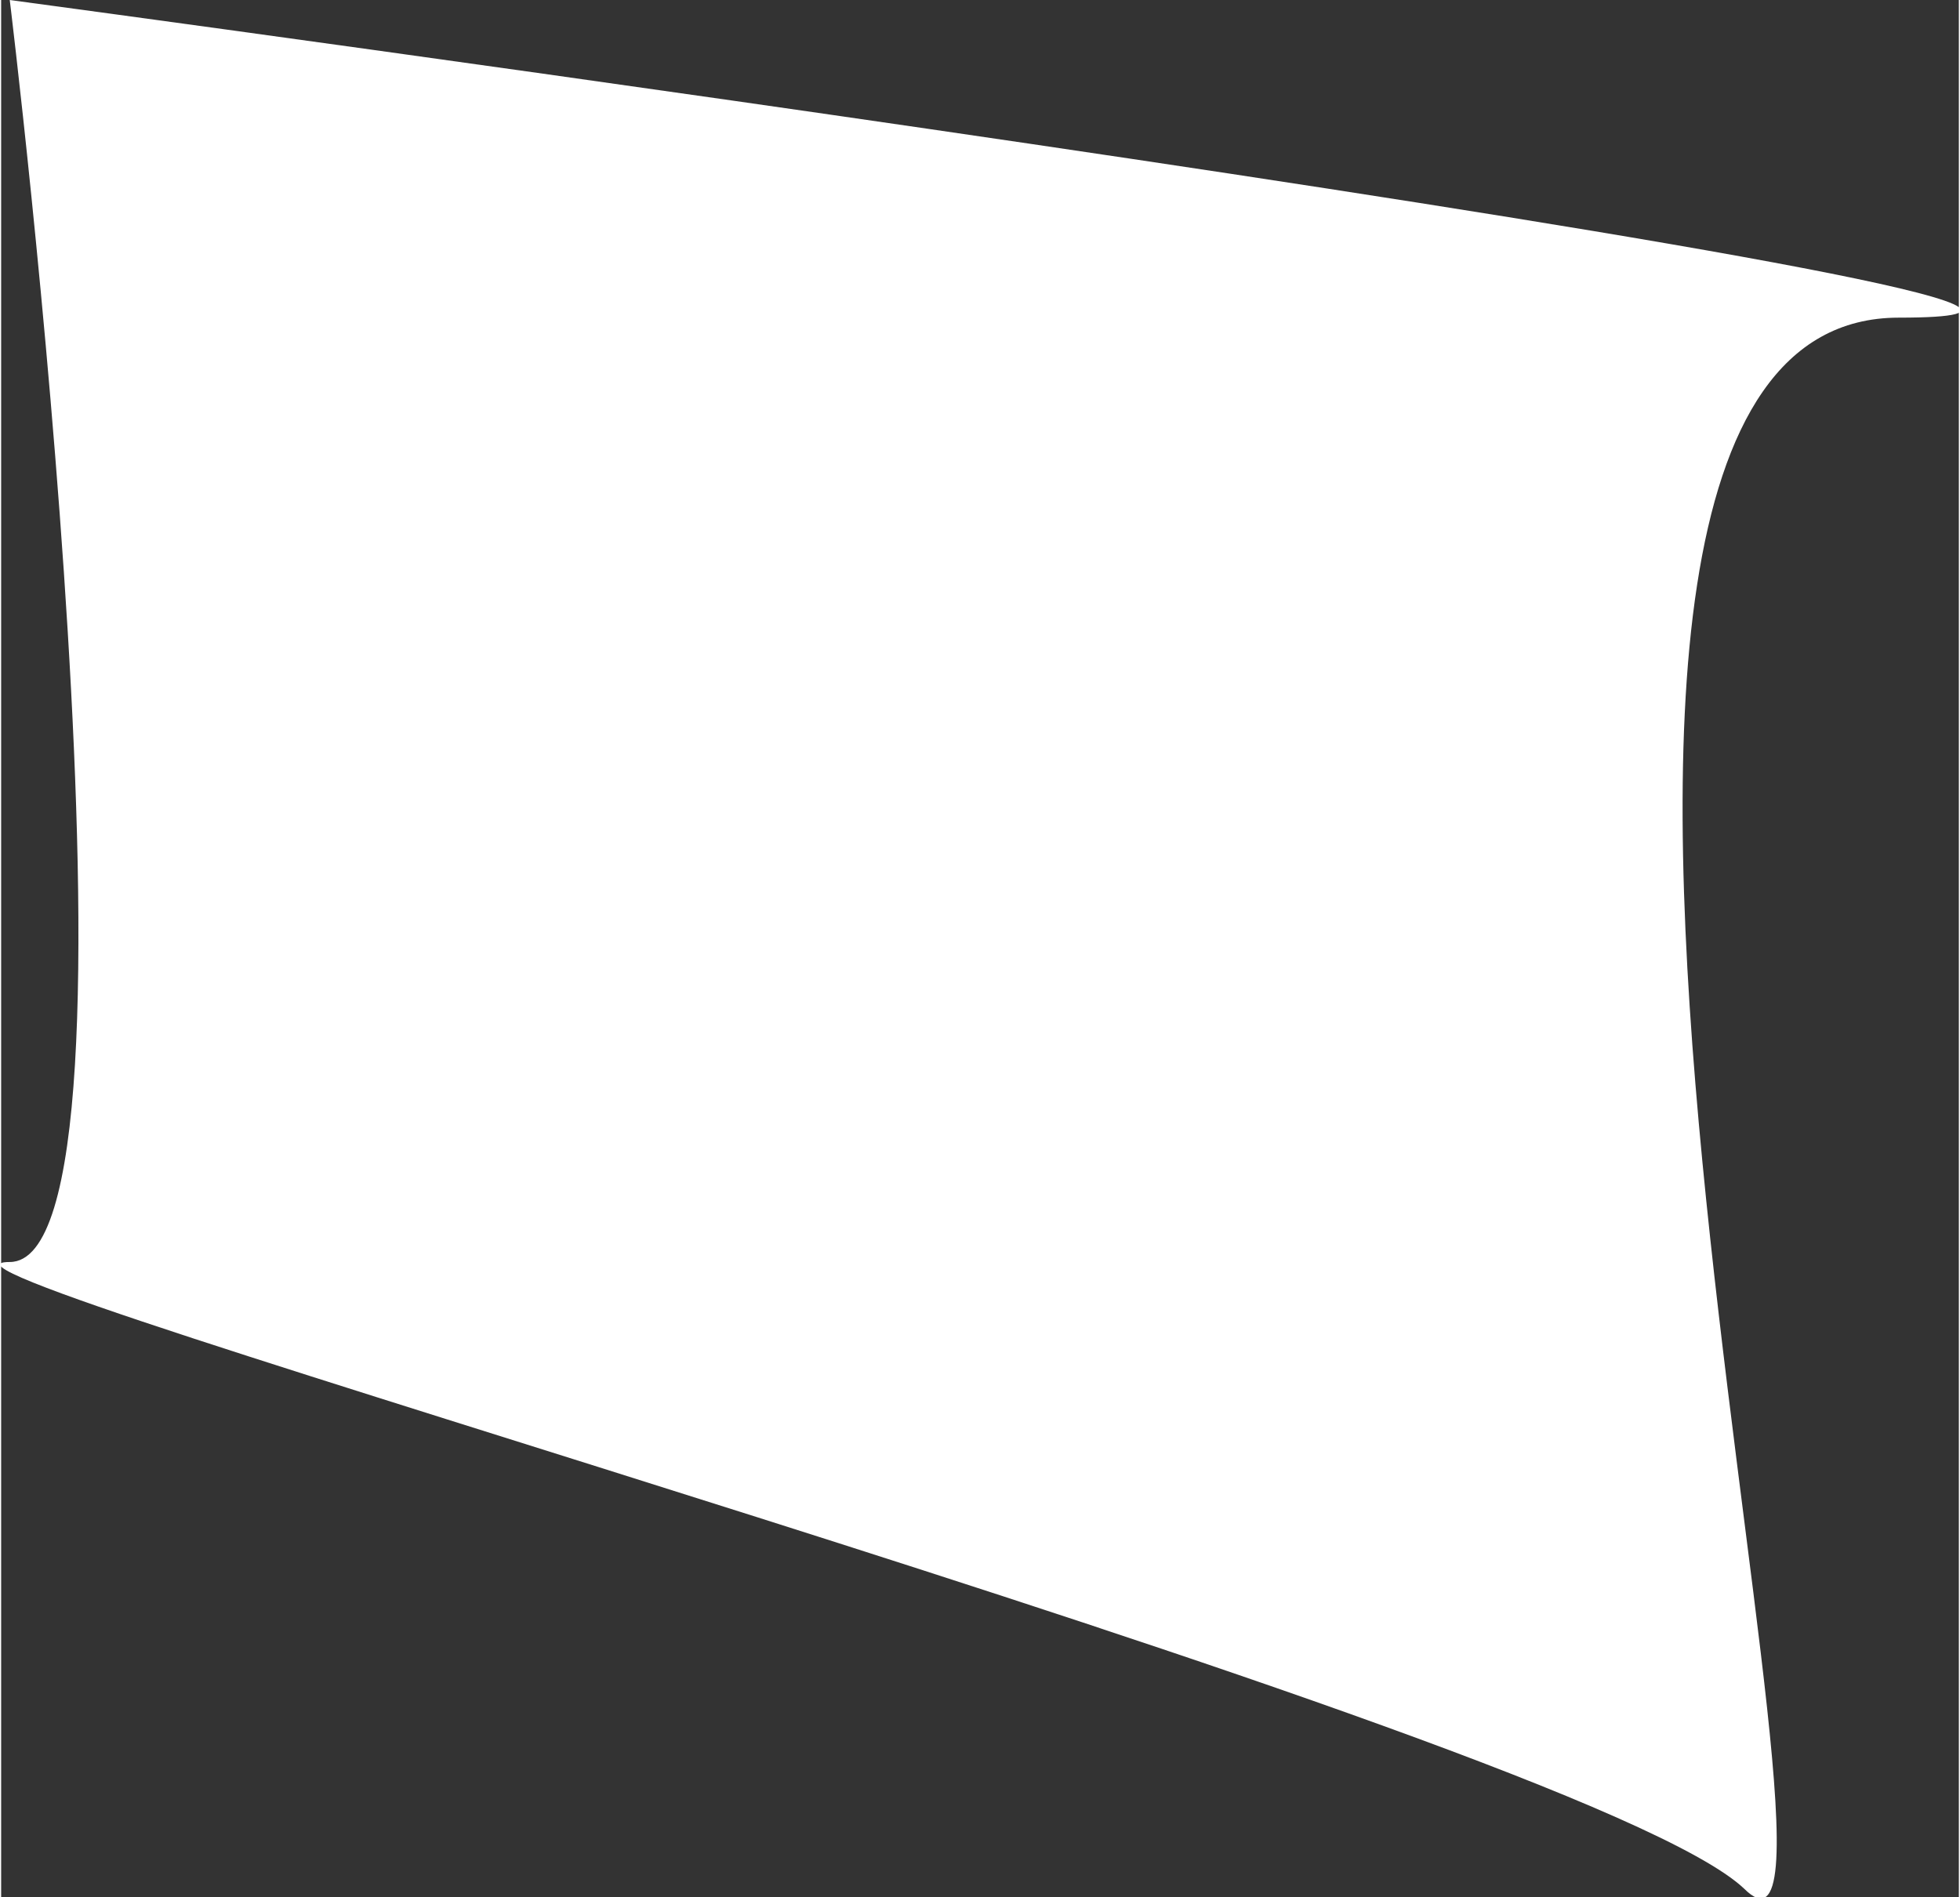 <?xml version="1.0" encoding="UTF-8"?> <!-- Creator: CorelDRAW --> <svg xmlns="http://www.w3.org/2000/svg" xmlns:xlink="http://www.w3.org/1999/xlink" xmlns:xodm="http://www.corel.com/coreldraw/odm/2003" xml:space="preserve" width="3.297mm" height="3.192mm" style="shape-rendering:geometricPrecision; text-rendering:geometricPrecision; image-rendering:optimizeQuality; fill-rule:evenodd; clip-rule:evenodd" viewBox="0 0 0.228 0.221"><rect x="0" y="0" width="0.228" height="0.221" fill="#333333" stroke="none"/> <defs> <style type="text/css"> <![CDATA[ .fil0 {fill:white} ]]> </style> </defs> <g id="Слой_x0020_1">  <path class="fil0" d="M0.001 0c0,0 0.018,0.147 0,0.147 -0.018,0 0.183,0.055 0.202,0.073 0.018,0.018 -0.037,-0.183 0.018,-0.183 0.055,0 -0.22,-0.037 -0.22,-0.037z"></path> </g> </svg> 